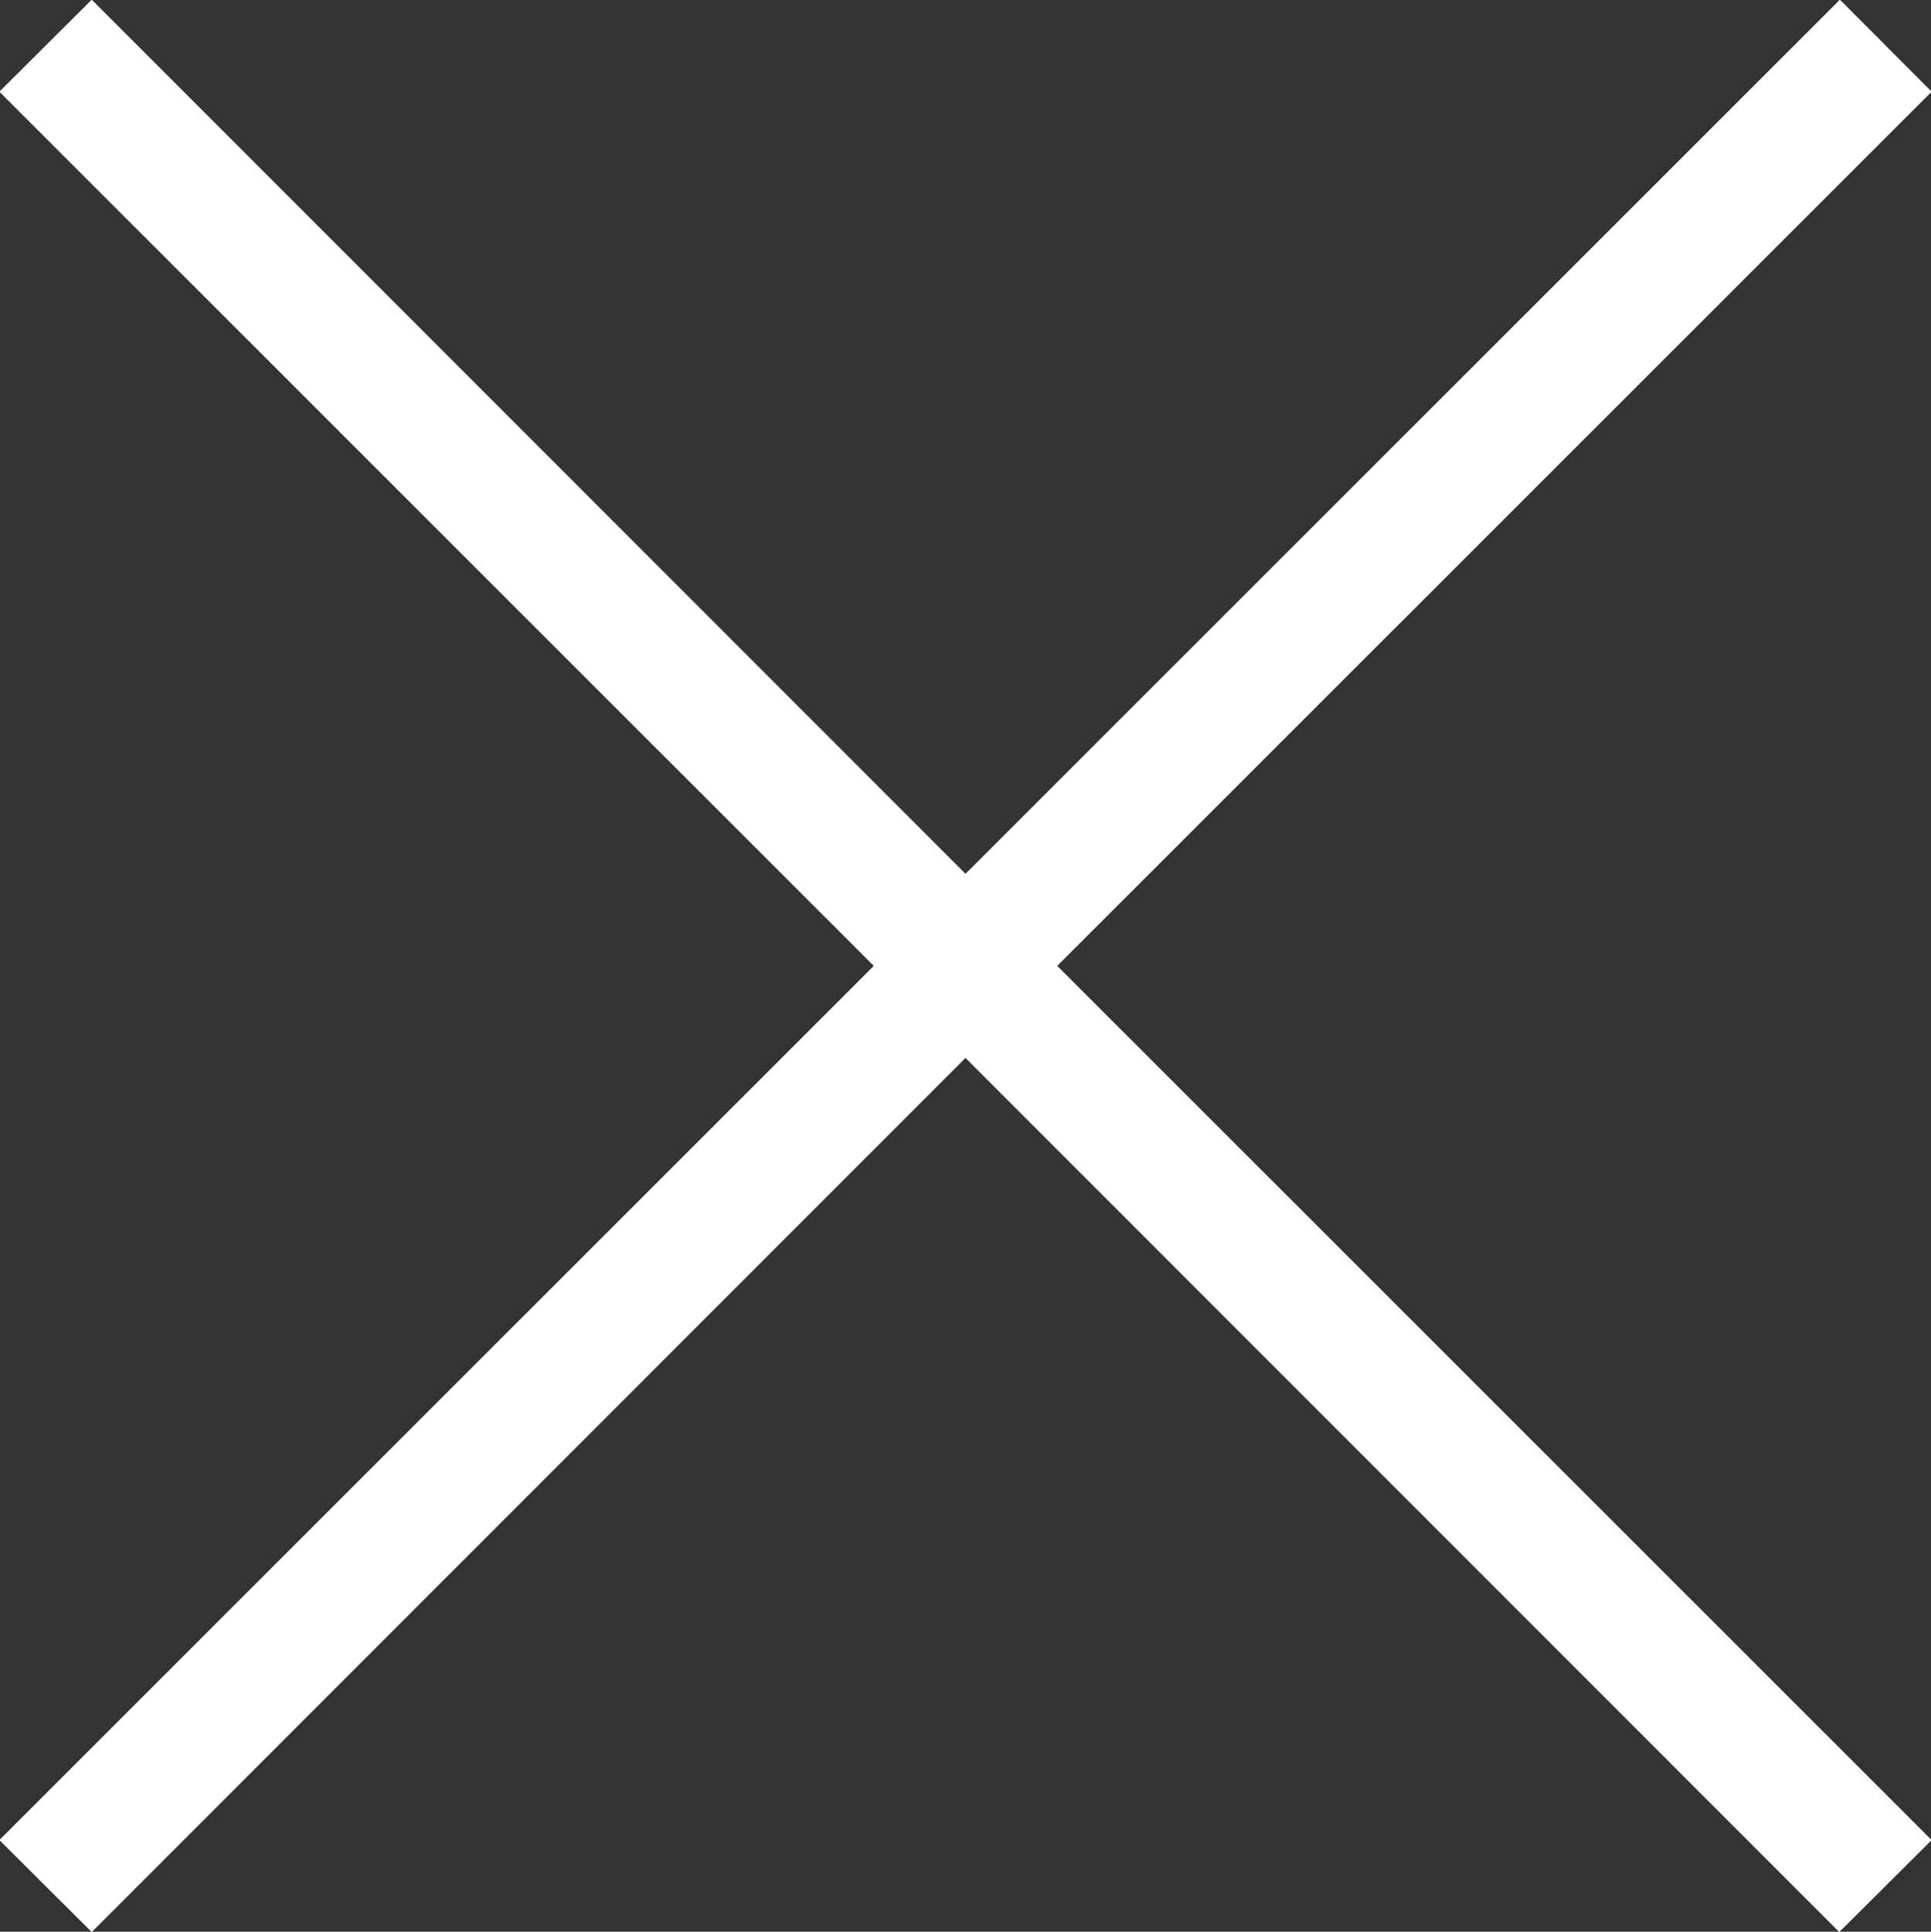 <svg xmlns="http://www.w3.org/2000/svg" width="29.68" height="29.688" viewBox="0 0 29.68 29.688">
  <rect x="0" y="0" width="29.68" height="29.688" fill="#333333" stroke="none"/>
  <defs>
    <style>
      .cls-1 {
        fill: #fff;
        fill-rule: evenodd;
      }
    </style>
  </defs>
  <path id="close" class="cls-1" d="M5523.85,116.565L5510.41,130l13.44,13.435-1.42,1.414L5509,131.415l-13.43,13.434-1.42-1.414L5507.59,130l-13.44-13.435,1.42-1.414L5509,128.585l13.44-13.434Z" transform="translate(-5494.16 -115.156)"/>
</svg>
